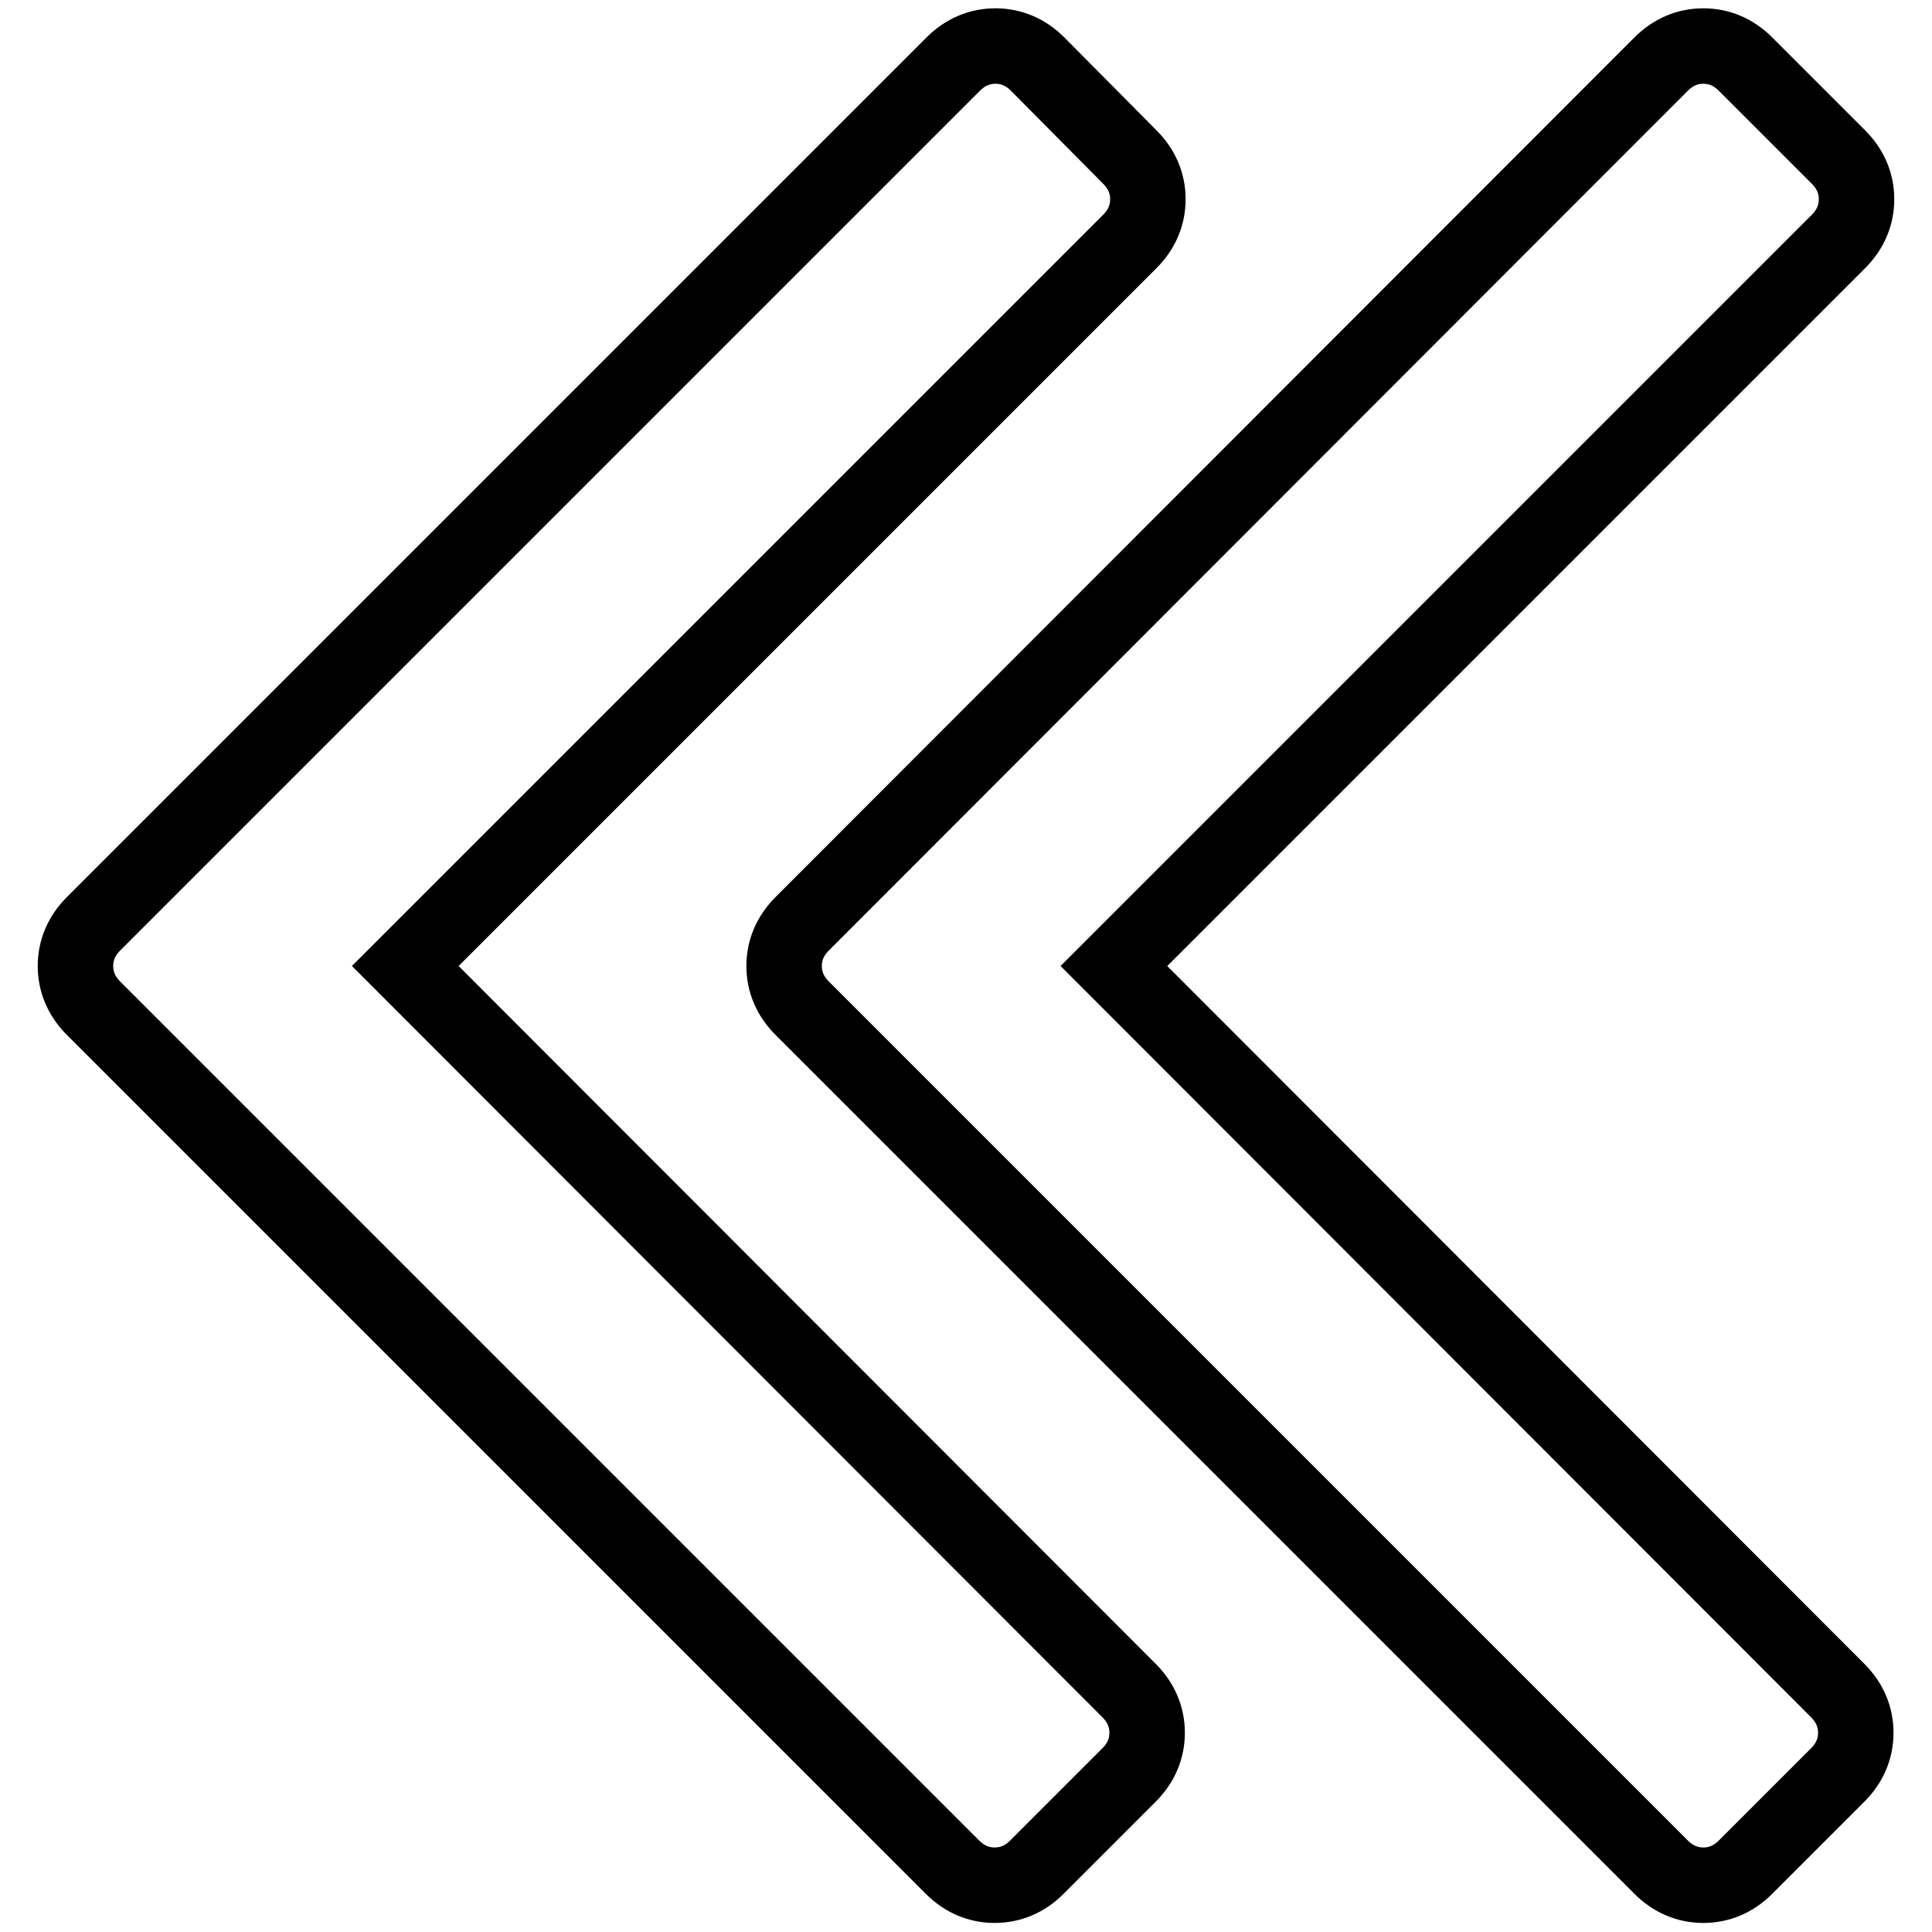 <?xml version="1.0" encoding="utf-8"?>
<!-- Svg Vector Icons : http://www.onlinewebfonts.com/icon -->
<!DOCTYPE svg PUBLIC "-//W3C//DTD SVG 1.1//EN" "http://www.w3.org/Graphics/SVG/1.1/DTD/svg11.dtd">
<svg version="1.1" xmlns="http://www.w3.org/2000/svg" xmlns:xlink="http://www.w3.org/1999/xlink" x="0px" y="0px" viewBox="0 0 256 256" enable-background="new 0 0 256 256" xml:space="preserve">
<g><g><path stroke-width="10" fill-opacity="0" stroke="#000000"  d="M147.6,128l96-96c1.6-1.6,2.4-3.5,2.4-5.6c0-2.1-0.8-4-2.4-5.6L231.3,8.5c-1.6-1.6-3.5-2.4-5.6-2.4c-2.1,0-4,0.8-5.6,2.4L106.3,122.4c-1.6,1.6-2.4,3.5-2.4,5.6c0,2.1,0.8,4,2.4,5.6l113.8,113.8c1.6,1.6,3.5,2.4,5.6,2.4c2.1,0,4-0.8,5.6-2.4l12.2-12.2c1.6-1.6,2.4-3.5,2.4-5.6c0-2.1-0.8-4-2.4-5.6L147.6,128z"/><path stroke-width="10" fill-opacity="0" stroke="#000000"  d="M53.7,128l96-96c1.6-1.6,2.4-3.5,2.4-5.6c0-2.1-0.8-4-2.4-5.6L137.5,8.5c-1.6-1.6-3.5-2.4-5.6-2.4c-2.1,0-4,0.8-5.6,2.4L12.4,122.4c-1.6,1.6-2.4,3.5-2.4,5.6c0,2.1,0.8,4,2.4,5.6l113.8,113.8c1.6,1.6,3.5,2.4,5.6,2.4c2.1,0,4-0.8,5.6-2.4l12.2-12.2c1.6-1.6,2.4-3.5,2.4-5.6c0-2.1-0.8-4-2.4-5.6L53.7,128z"/></g></g>
</svg>